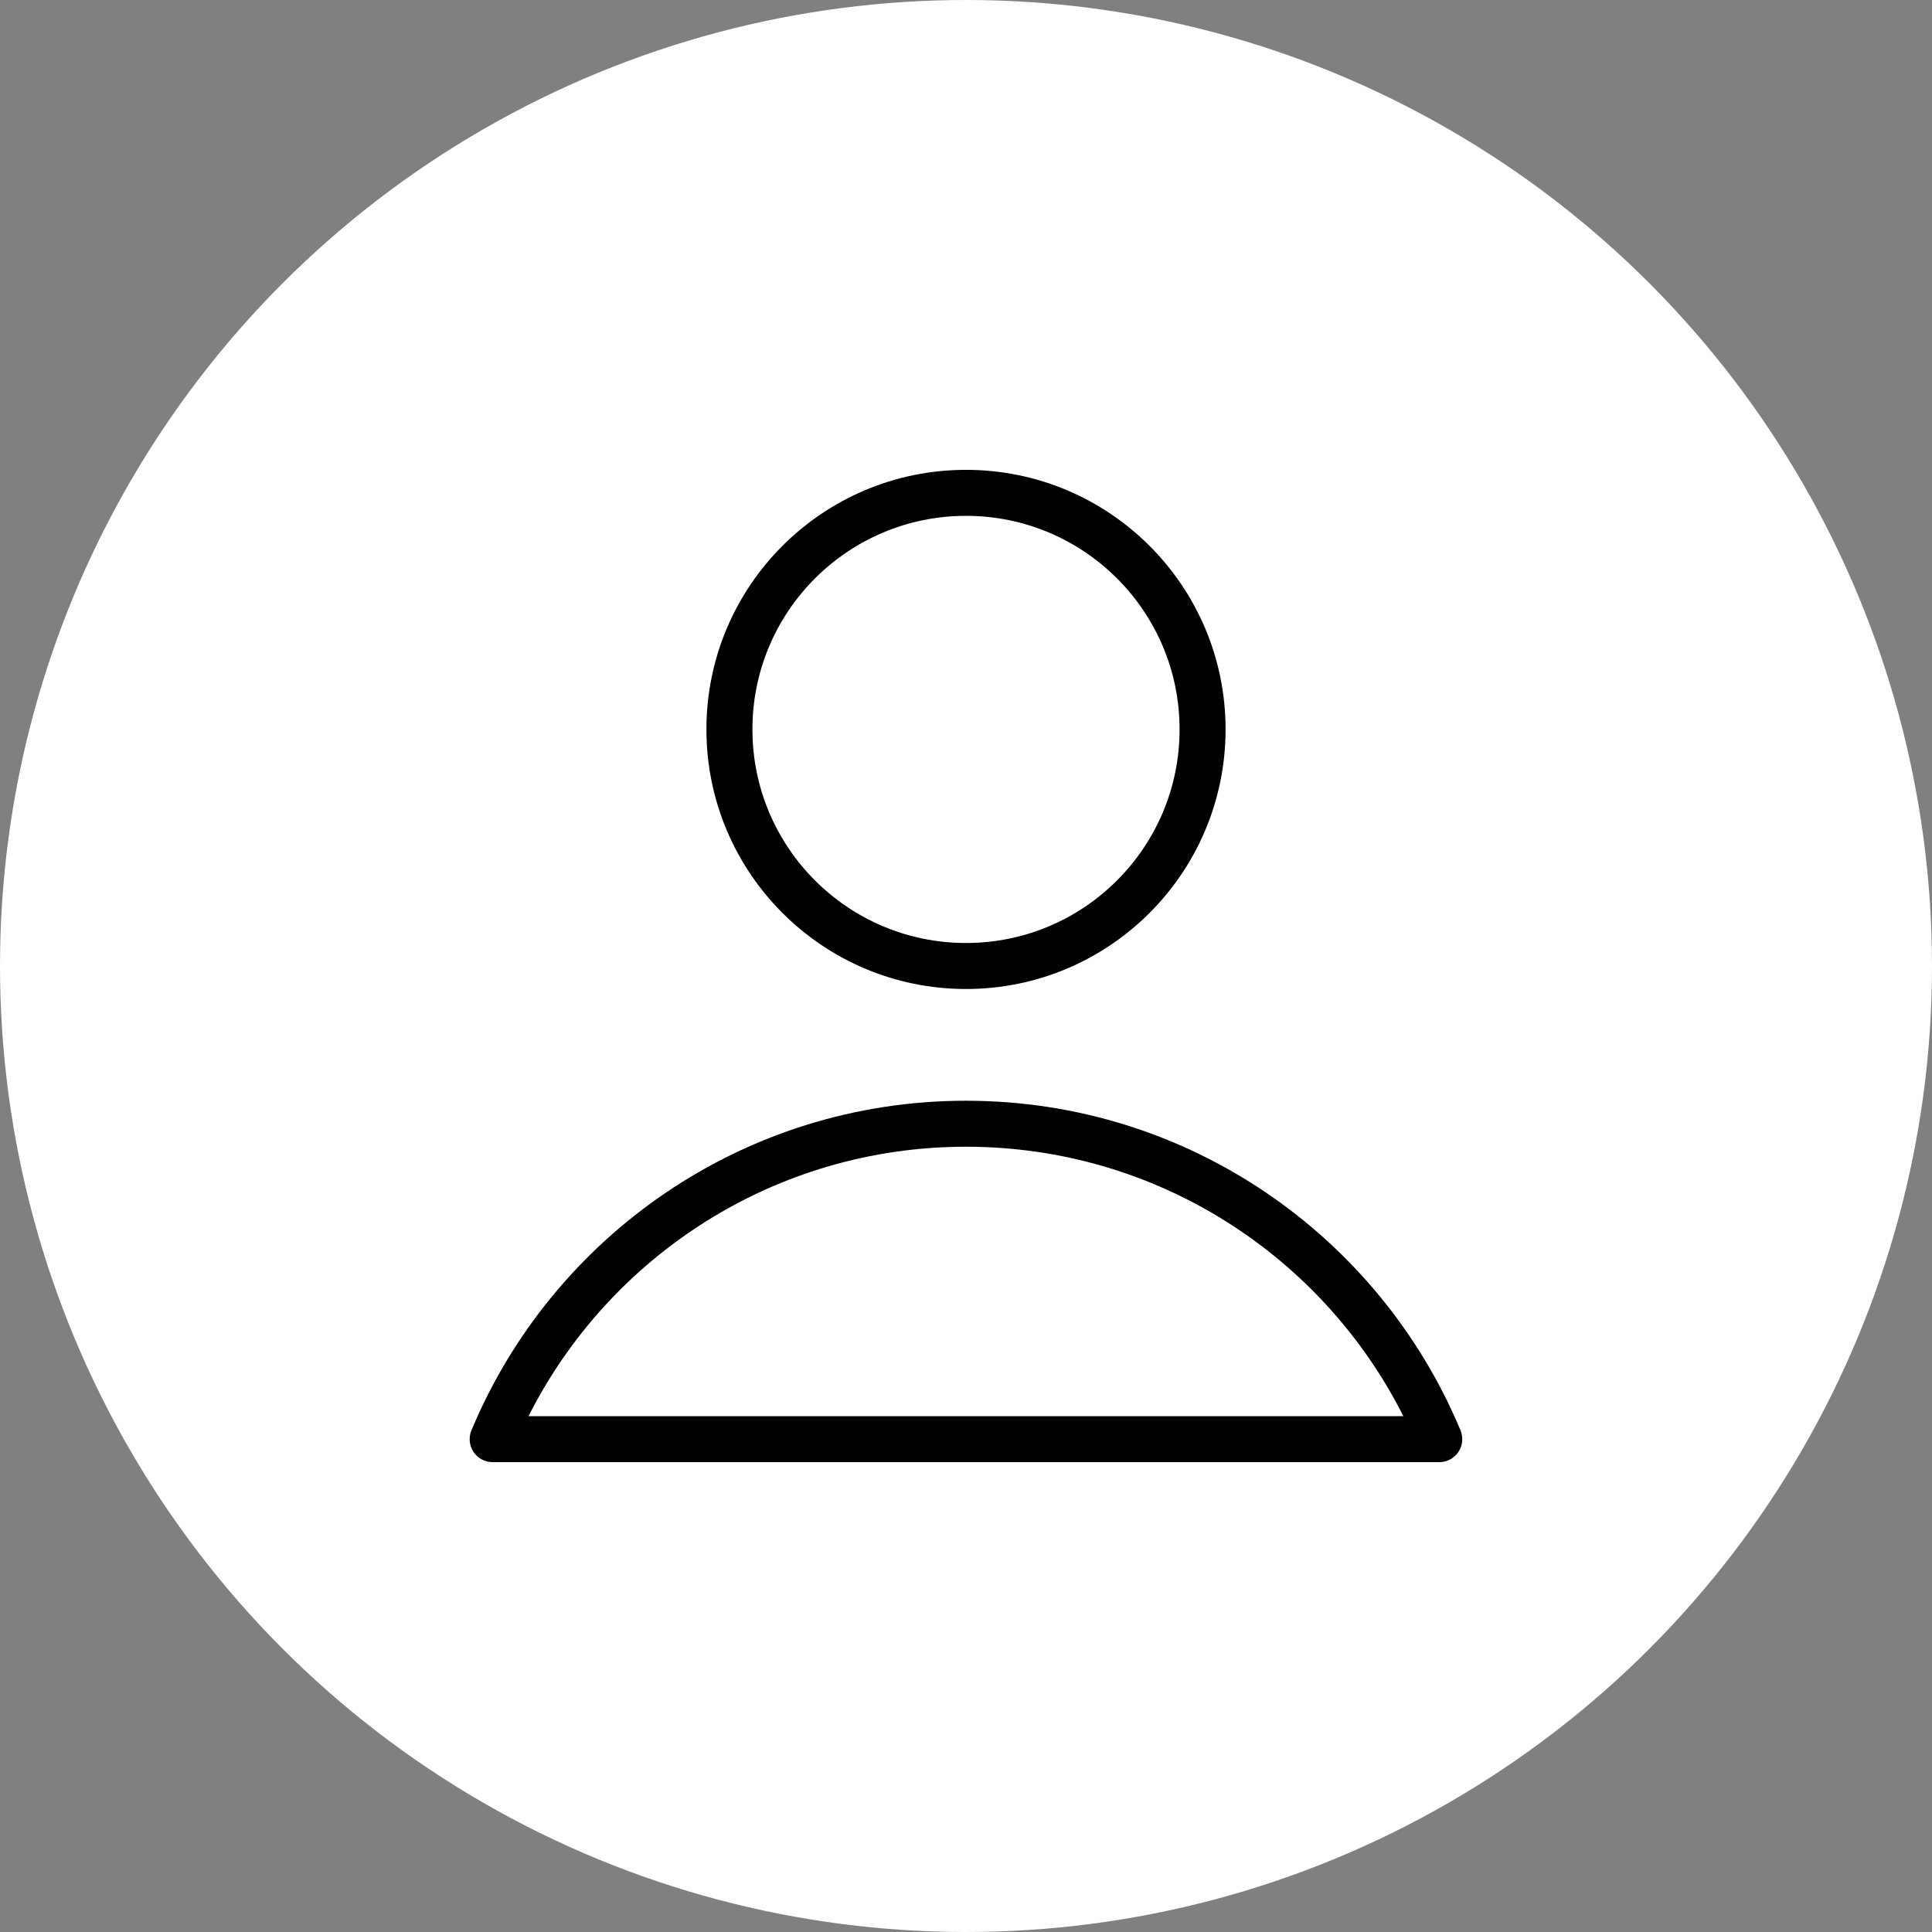 <svg width="42" height="42" viewBox="0 0 42 42" fill="none" xmlns="http://www.w3.org/2000/svg">
<rect x="0" y="0" width="42" height="42" fill="#808080" stroke="none"/>
<g clip-path="url(#clip0_4213_1443)">
<circle cx="21" cy="21" r="21" fill="white"/>
<path fill-rule="evenodd" clip-rule="evenodd" d="M21 23.929C25.844 23.929 29.995 26.887 31.75 31.094C31.814 31.248 31.797 31.424 31.705 31.564C31.612 31.702 31.456 31.786 31.289 31.786H10.711C10.543 31.786 10.387 31.702 10.294 31.564C10.202 31.424 10.184 31.248 10.249 31.094C12.003 26.887 16.156 23.929 21 23.929ZM21 24.929C16.844 24.929 13.242 27.311 11.49 30.786H30.508C28.756 27.311 25.156 24.929 21 24.929Z" fill="black"/>
<path fill-rule="evenodd" clip-rule="evenodd" d="M21 10.214C24.116 10.214 26.643 12.74 26.643 15.856C26.643 18.973 24.116 21.5 21 21.5C17.883 21.5 15.357 18.973 15.357 15.856C15.357 12.74 17.883 10.214 21 10.214ZM21 11.214C18.436 11.214 16.357 13.293 16.357 15.856C16.357 18.421 18.436 20.5 21 20.5C23.564 20.5 25.643 18.421 25.643 15.856C25.643 13.293 23.564 11.214 21 11.214Z" fill="black"/>
</g>
<defs>
<clipPath id="clip0_4213_1443">
<rect width="42" height="42" fill="white"/>
</clipPath>
</defs>
</svg>
